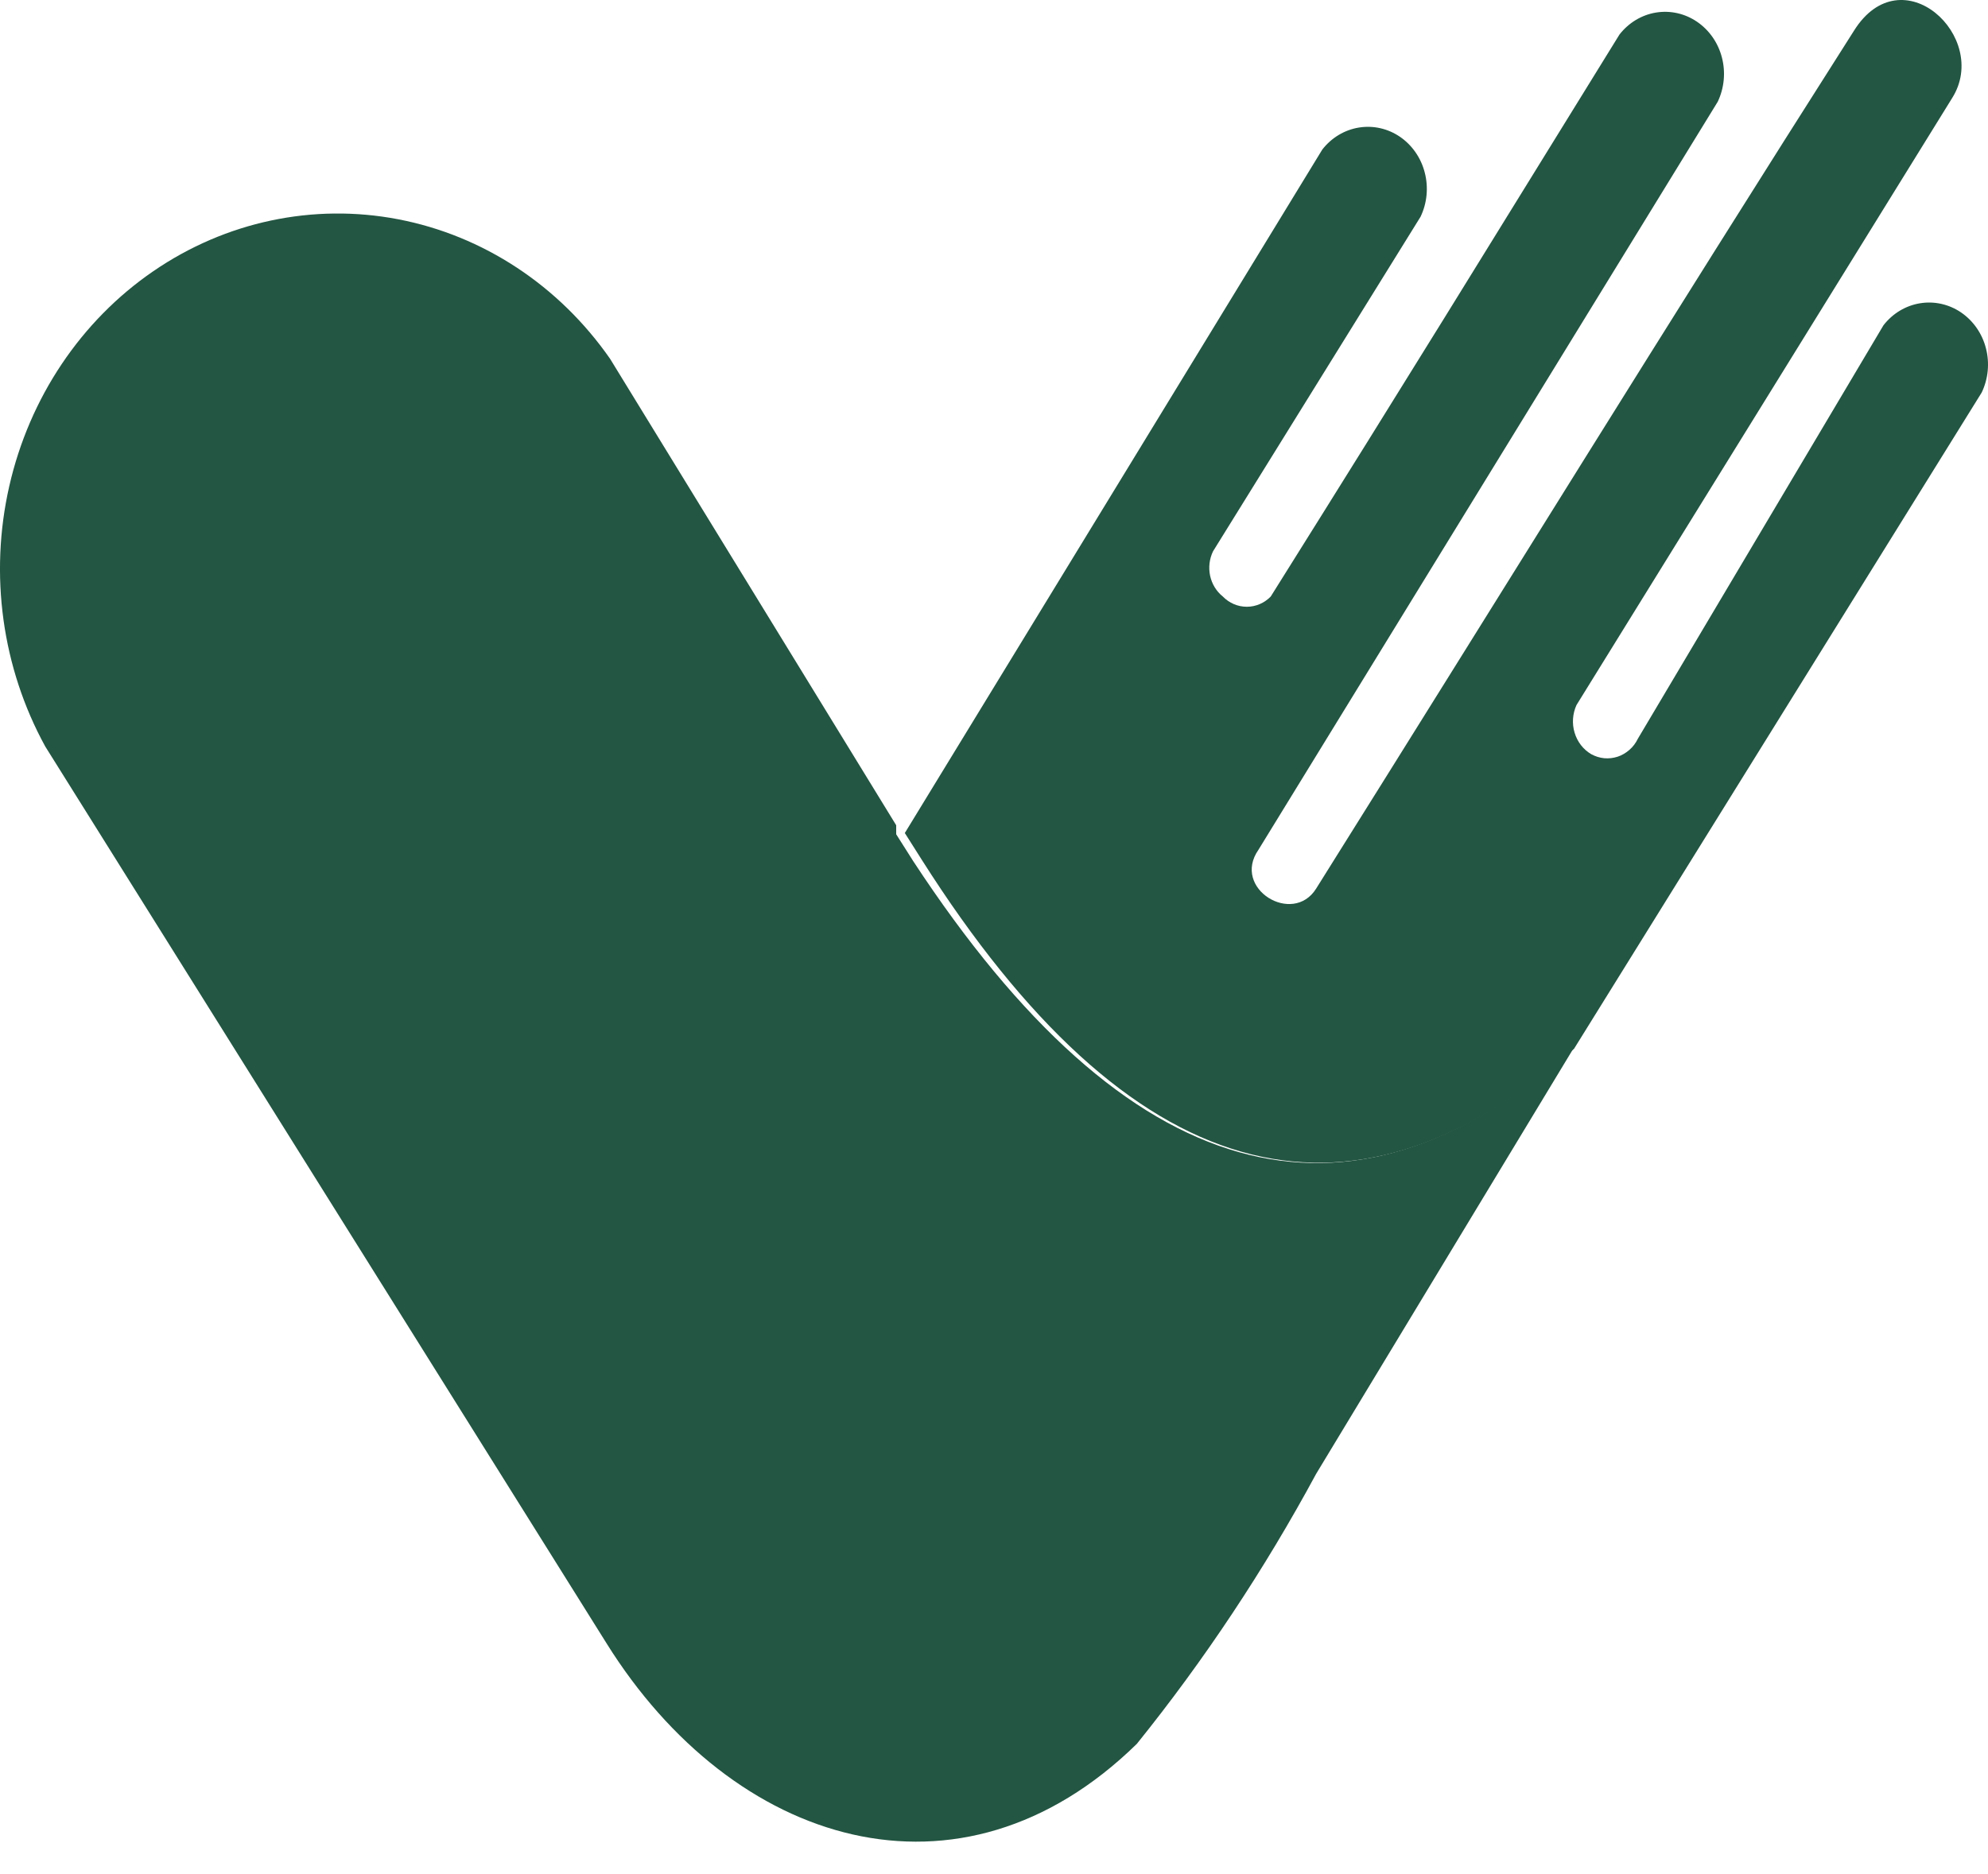 <svg width="35" height="33" viewBox="0 0 35 33" fill="none" xmlns="http://www.w3.org/2000/svg">
<path fill-rule="evenodd" clip-rule="evenodd" d="M16.232 15.145C19.886 20.901 23.734 21.97 27.712 18.467L34.89 6.91C35.004 6.67 35.031 6.393 34.964 6.134C34.898 5.874 34.742 5.65 34.528 5.503C34.314 5.357 34.056 5.299 33.804 5.34C33.551 5.381 33.322 5.519 33.16 5.727L28.836 13.007C28.8 13.082 28.75 13.149 28.688 13.203C28.627 13.257 28.556 13.299 28.48 13.324C28.403 13.349 28.323 13.358 28.243 13.351C28.163 13.343 28.086 13.319 28.015 13.28C27.875 13.198 27.77 13.063 27.722 12.902C27.673 12.741 27.686 12.567 27.755 12.415L34.371 1.723C35.041 0.653 33.484 -0.803 32.641 0.54C29.269 5.84 26.566 10.231 23.172 15.646C22.761 16.306 21.68 15.646 22.156 14.963L30.242 1.791C30.356 1.551 30.383 1.274 30.316 1.015C30.25 0.756 30.094 0.531 29.88 0.385C29.666 0.238 29.408 0.18 29.155 0.221C28.903 0.262 28.674 0.4 28.512 0.608C25.896 4.839 25.01 6.295 22.372 10.504C22.259 10.62 22.108 10.684 21.951 10.684C21.793 10.684 21.642 10.62 21.529 10.504C21.416 10.414 21.337 10.285 21.305 10.139C21.274 9.994 21.292 9.841 21.356 9.708L25.01 3.816C25.125 3.575 25.151 3.299 25.084 3.04C25.018 2.78 24.862 2.556 24.648 2.409C24.434 2.263 24.176 2.205 23.924 2.246C23.671 2.287 23.442 2.425 23.28 2.633L15.93 14.668L16.232 15.145Z" fill="#235643"/>
<path d="M27.712 18.444L23.172 25.951C22.262 27.636 21.205 29.228 20.015 30.706C16.902 33.755 12.902 32.504 10.676 28.932L0.796 13.143C0.036 11.757 -0.191 10.117 0.163 8.561C0.517 7.004 1.424 5.65 2.698 4.776C3.971 3.902 5.515 3.574 7.011 3.861C8.507 4.148 9.842 5.027 10.741 6.318L15.778 14.531V14.69L16.081 15.168C19.842 20.901 23.719 21.993 27.712 18.444Z" fill="#235643"/>
</svg>
